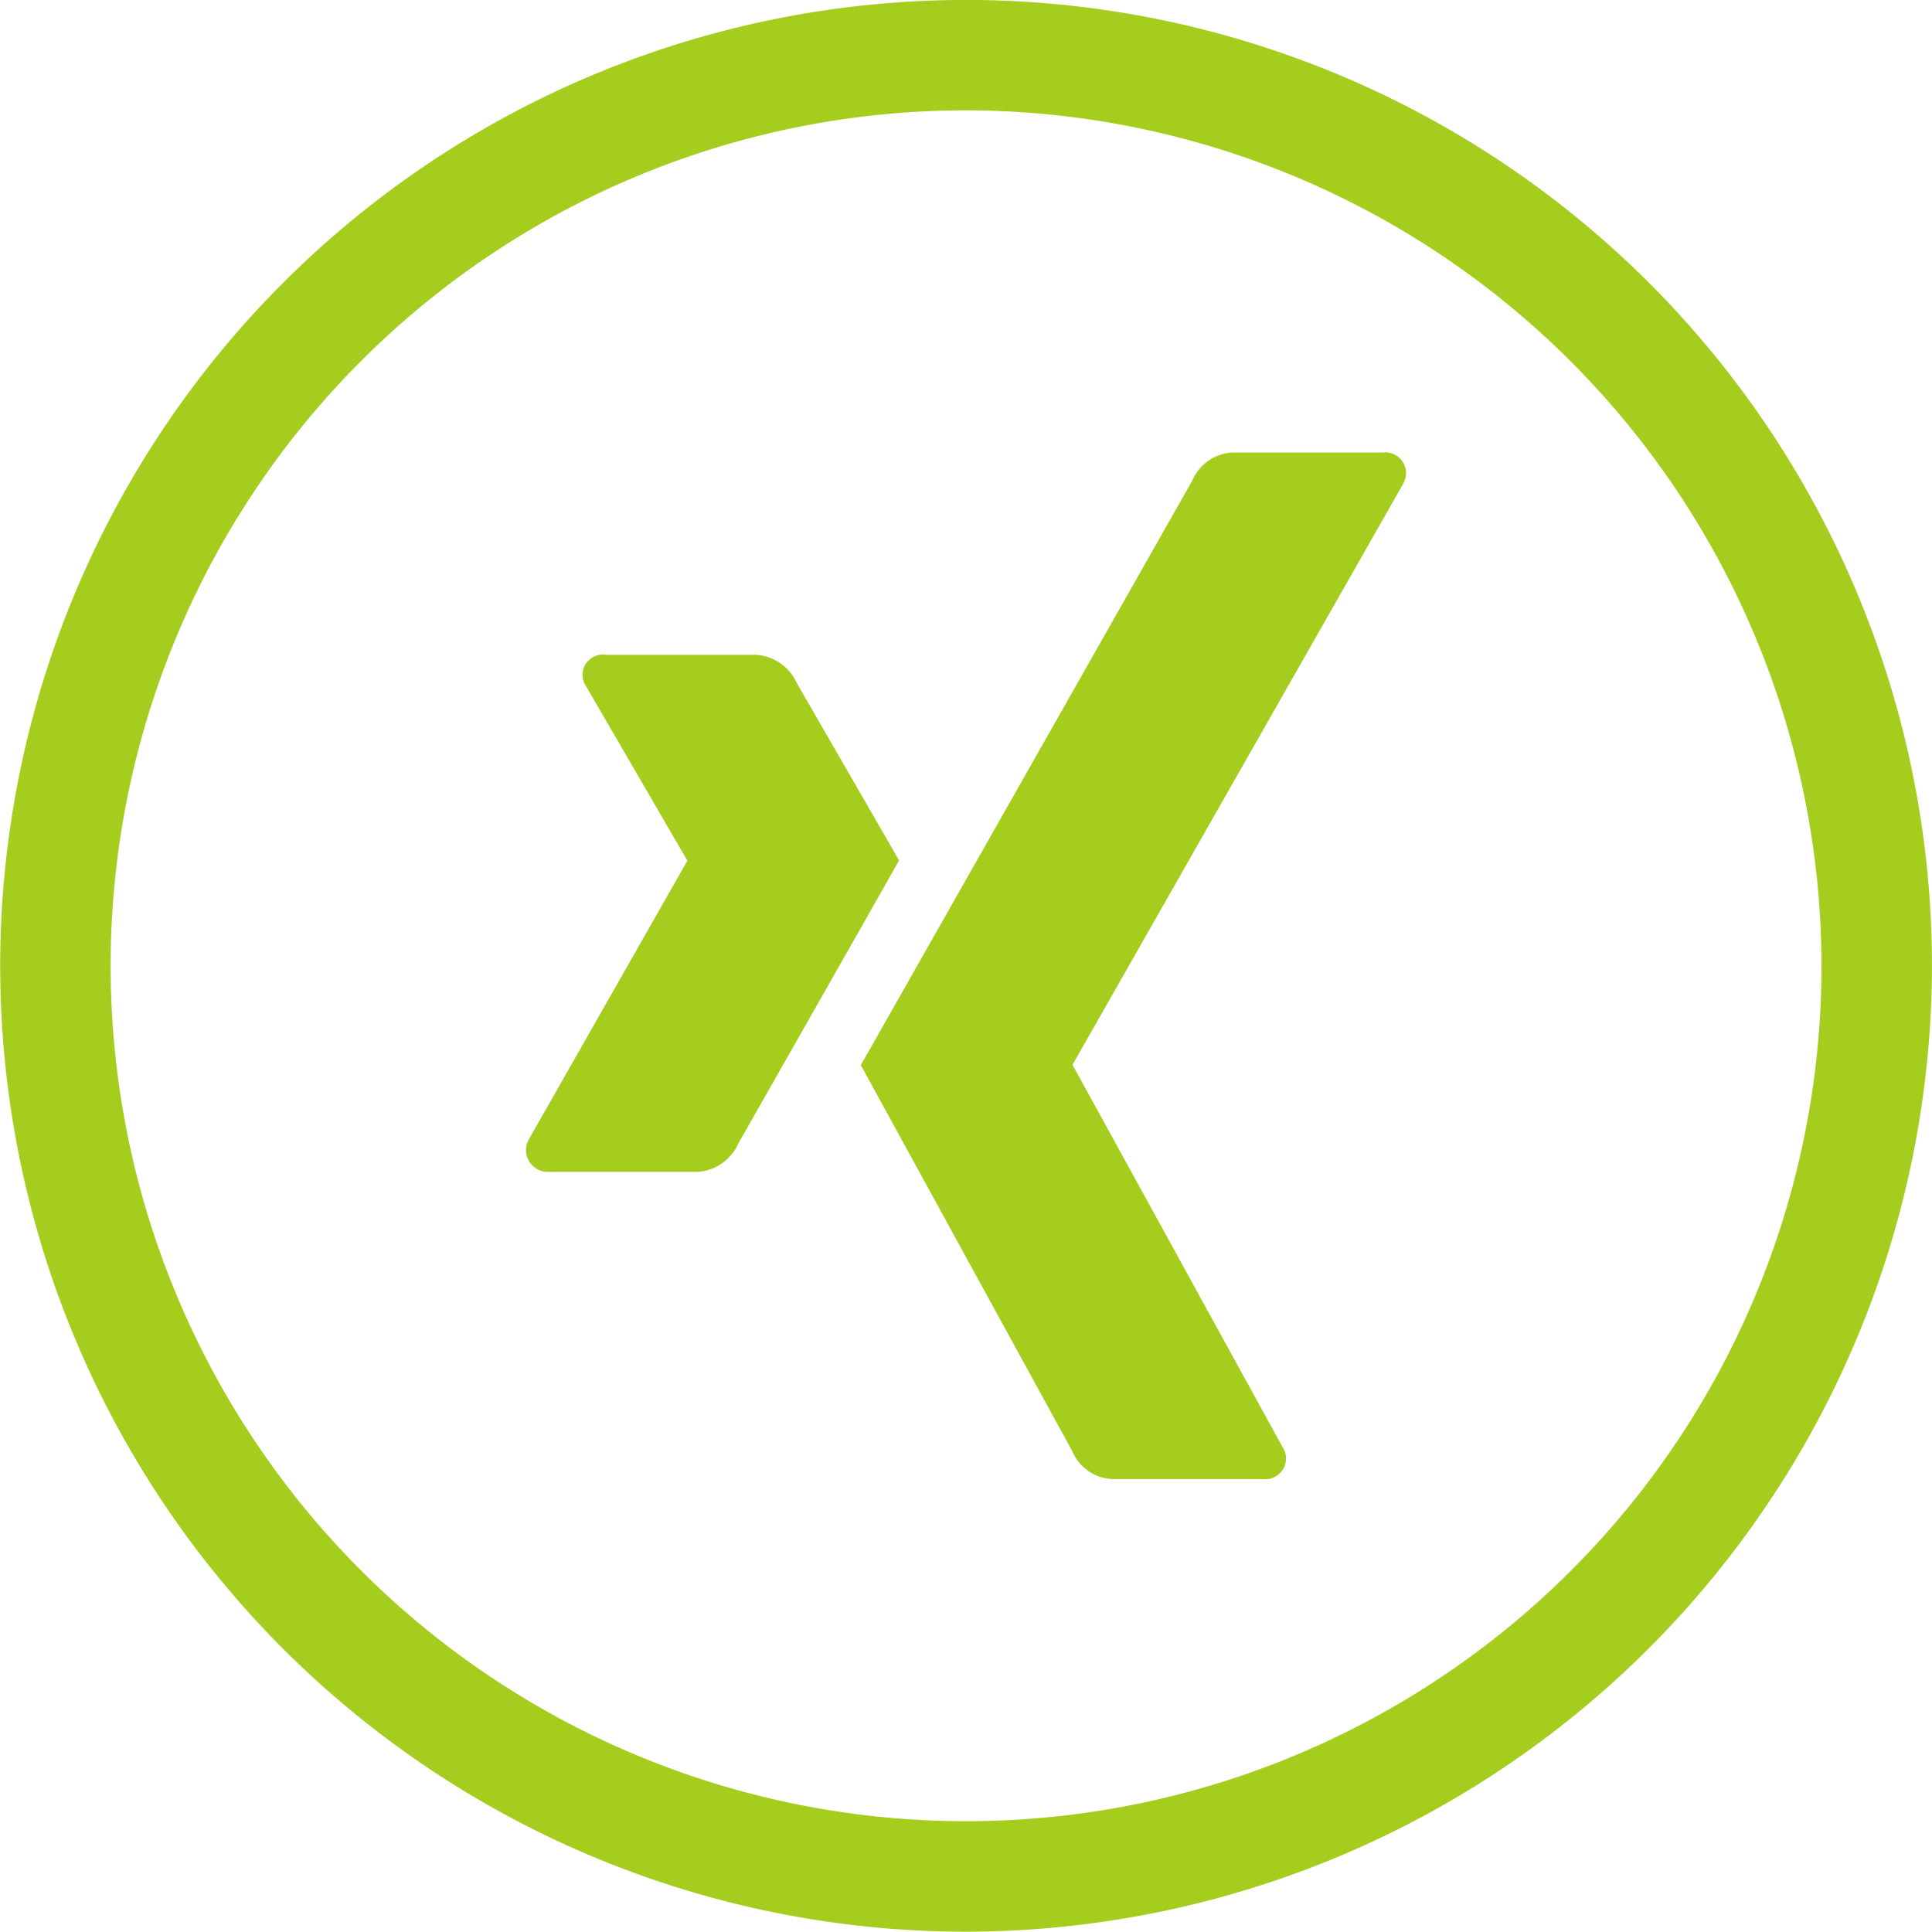 <?xml version="1.0" encoding="UTF-8"?>
<svg xmlns="http://www.w3.org/2000/svg" width="37.297" height="37.291" viewBox="0 0 37.297 37.291">
  <g id="img-logo-xing" transform="translate(21011 12645.607)">
    <path id="Icon_awesome-xing" data-name="Icon awesome-xing" d="M7.2,10.122q-.119.219-3.1,5.461a.929.929,0,0,1-.783.553H.434A.421.421,0,0,1,.058,15.5L3.11,10.135q.013,0,0-.013L1.168,6.778a.393.393,0,0,1,.376-.624H4.423a.917.917,0,0,1,.8.54ZM16.92,2.874,10.552,14.062v.013L14.6,21.443a.4.4,0,0,1-.376.624H11.344a.88.88,0,0,1-.8-.54L6.462,14.075q.219-.385,6.4-11.286a.892.892,0,0,1,.774-.54h2.905a.4.4,0,0,1,.376.624Z" transform="translate(-21000.844 -12639.12)" fill="#a4cd1e"></path>
    <g id="Gruppe_1663" data-name="Gruppe 1663" transform="translate(-21011 -12645.607)">
      <g id="Gruppe_121" data-name="Gruppe 121">
        <path id="Pfad_396" data-name="Pfad 396" d="M94.454,563.577A18.646,18.646,0,1,1,113.1,544.933,18.669,18.669,0,0,1,94.454,563.577Zm0-35.161a16.514,16.514,0,1,0,16.514,16.517A16.538,16.538,0,0,0,94.454,528.416Z" transform="translate(-75.804 -526.286)" fill="#a4cd1e"></path>
      </g>
    </g>
  </g>
</svg>
